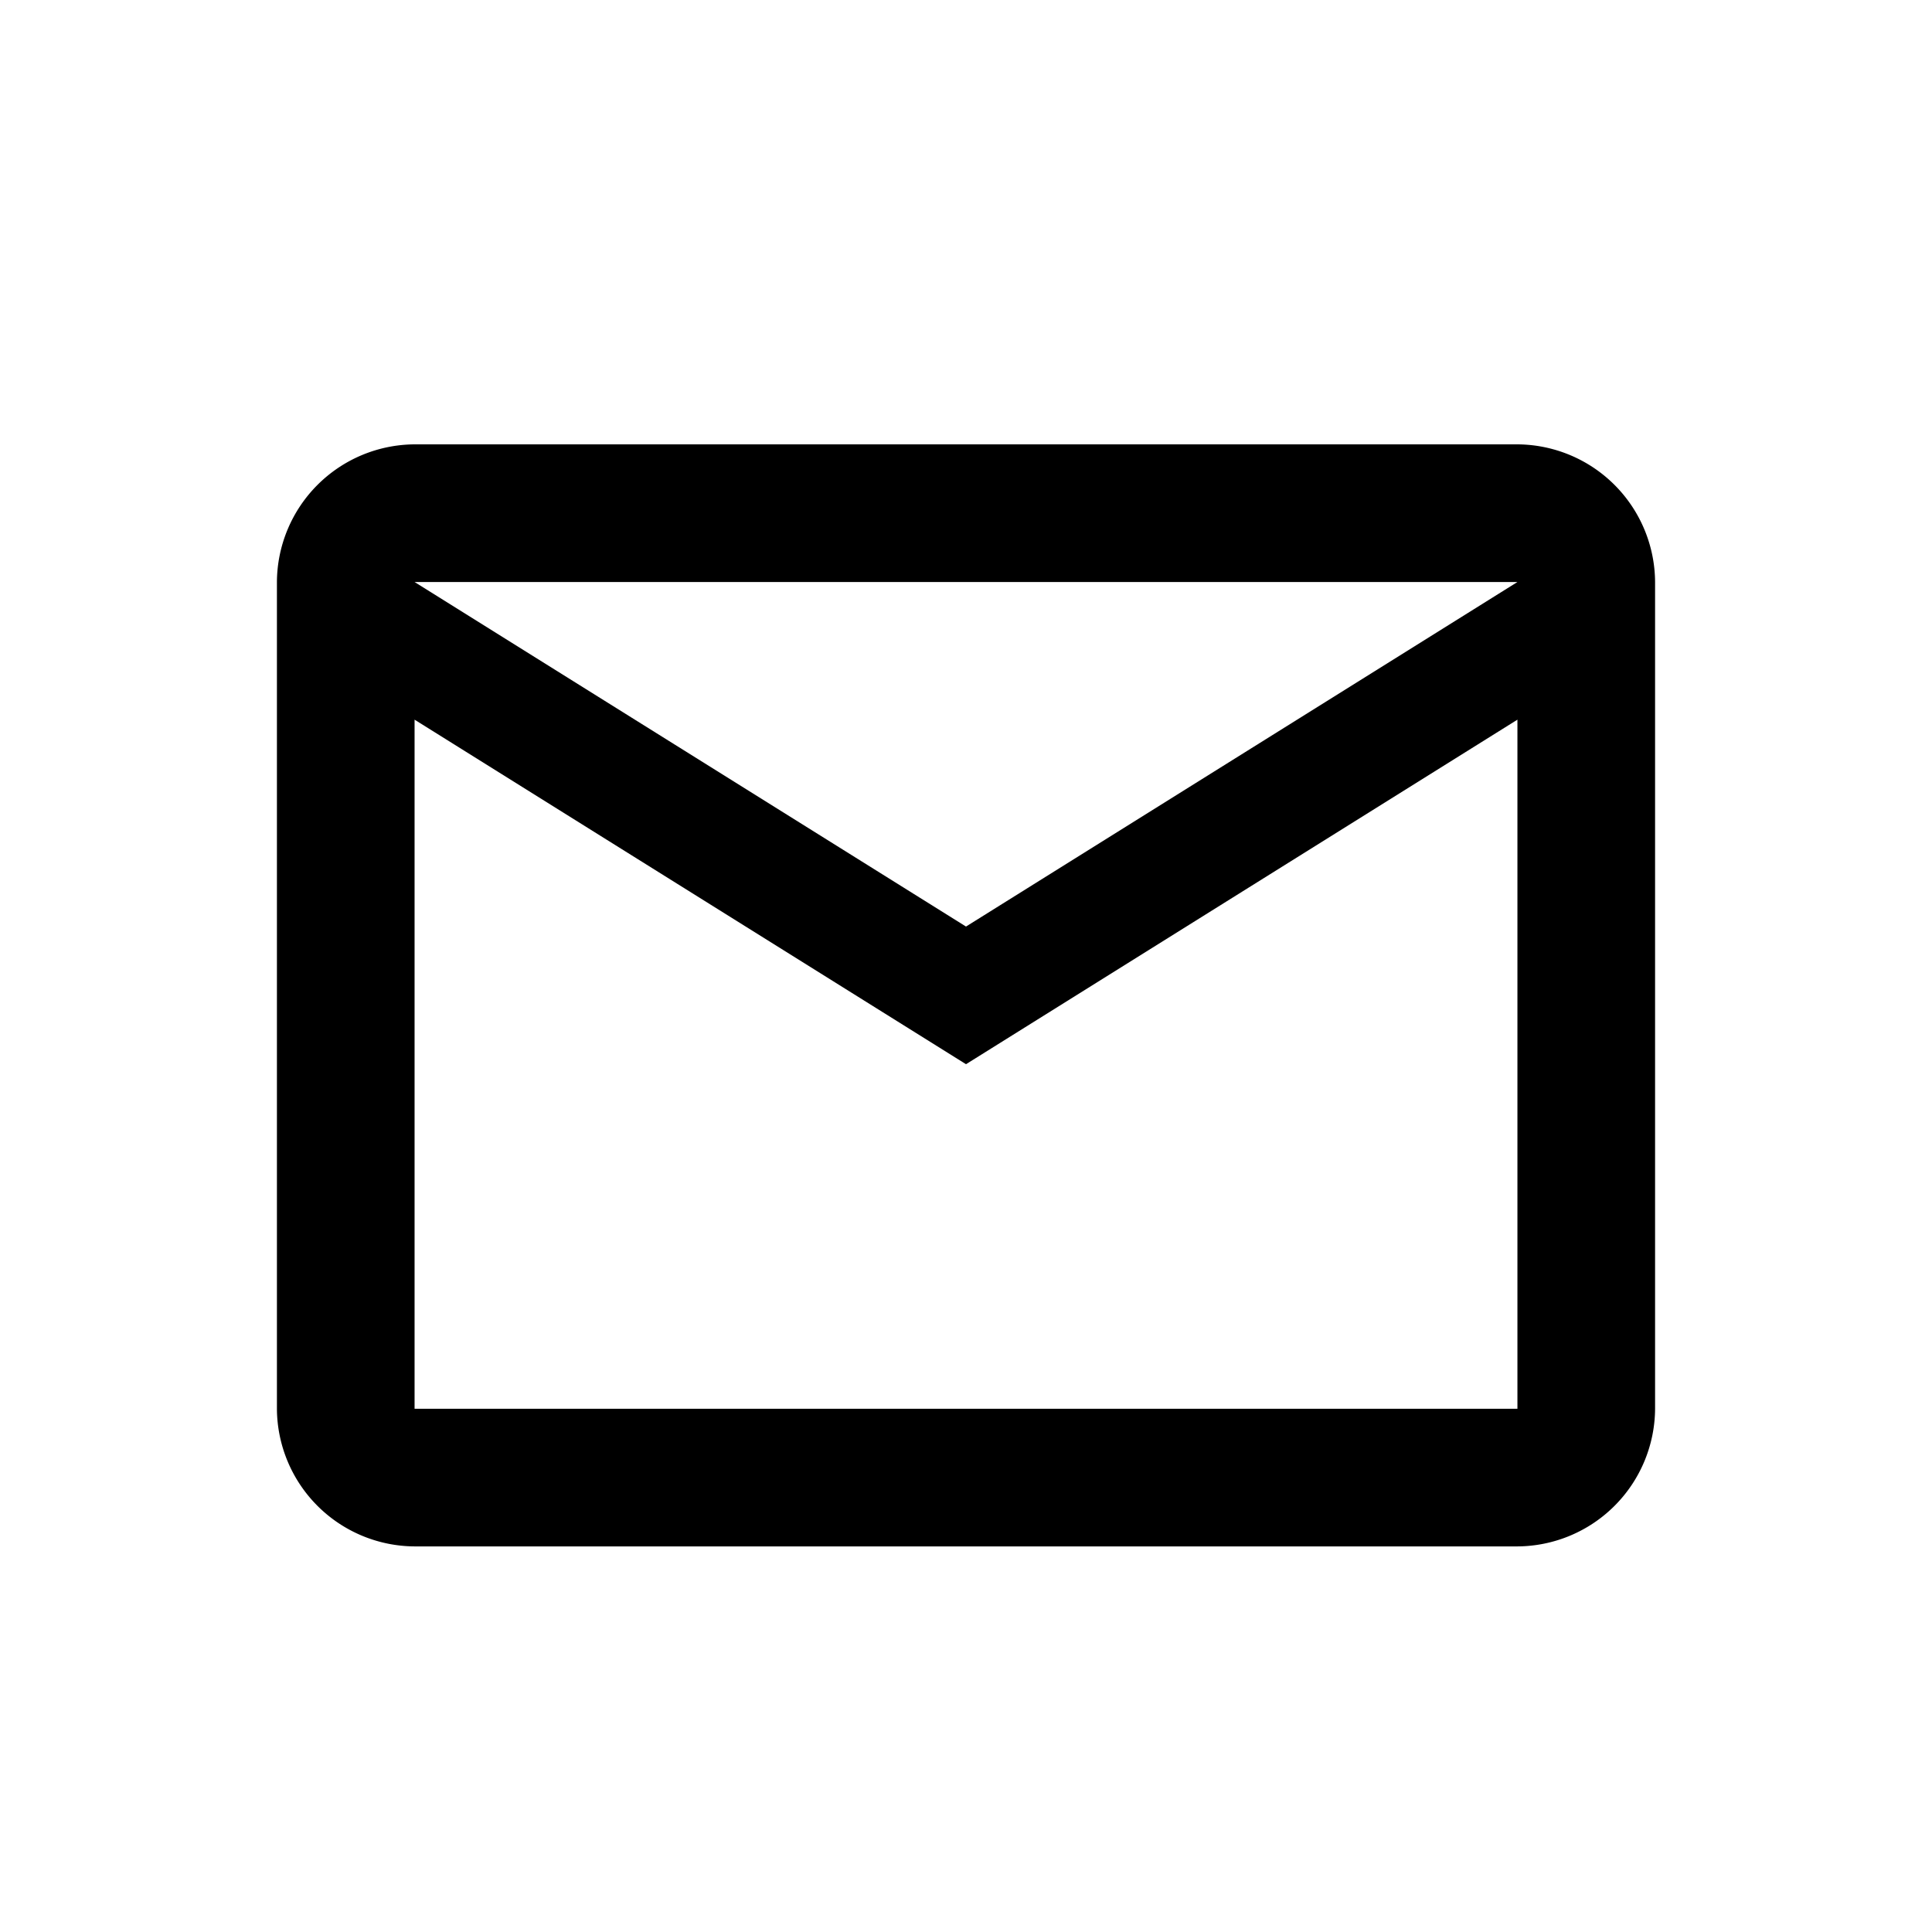 <svg id="Layer_1" data-name="Layer 1" xmlns="http://www.w3.org/2000/svg" viewBox="0 0 24 24"><defs><style>.cls-1{fill:none;}</style></defs><path class="cls-1" d="M0,0H24V24H0Z"/><path d="M20.56,7.23a1.72,1.72,0,0,0-1.71-1.71H5.15A1.72,1.72,0,0,0,3.44,7.23V17.5a1.72,1.72,0,0,0,1.71,1.71h13.7a1.72,1.72,0,0,0,1.71-1.71Zm-1.71,0L12,11.51,5.15,7.23Zm0,10.27H5.15V8.94L12,13.22l6.85-4.28Z"/></svg>